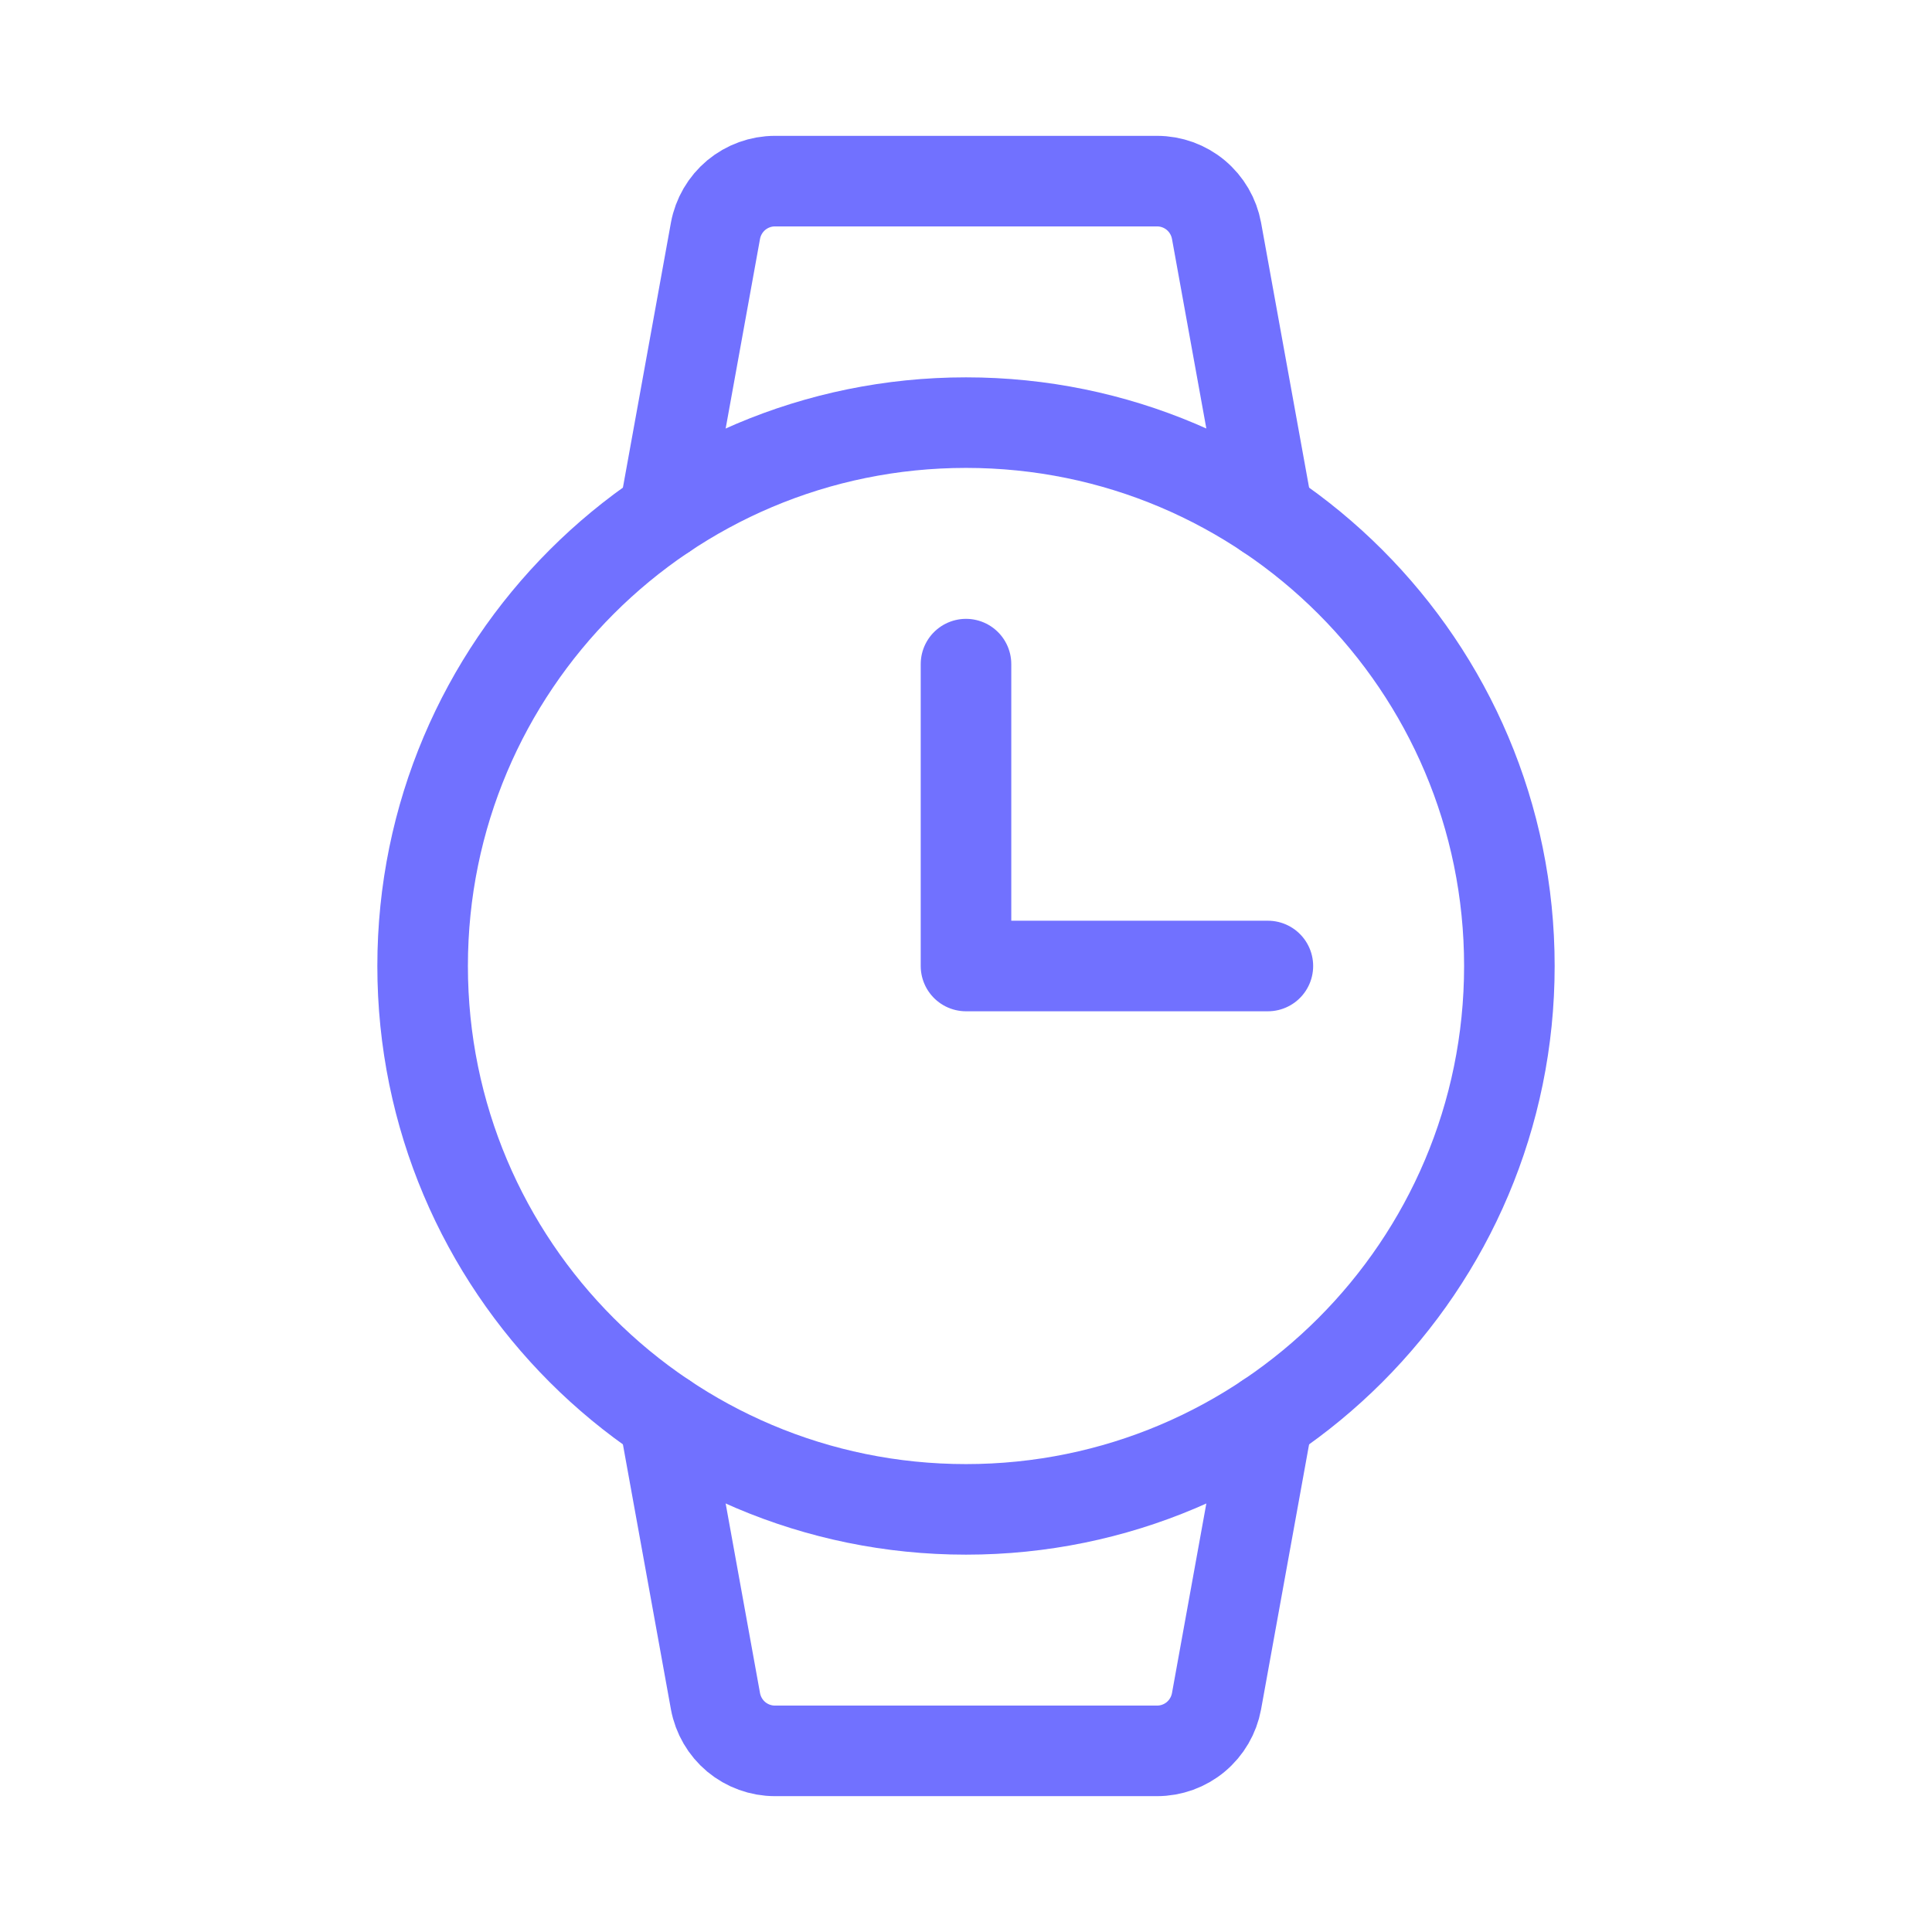 <svg width="24" height="24" viewBox="0 0 24 24" fill="none" xmlns="http://www.w3.org/2000/svg">
<g clip-path="url(#clip0_8721_1479)">
<path d="M12 18.75C15.728 18.75 18.75 15.728 18.75 12C18.75 8.272 15.728 5.25 12 5.25C8.272 5.25 5.25 8.272 5.25 12C5.25 15.728 8.272 18.75 12 18.75Z" stroke="#7171FF" stroke-width="1.125" stroke-linecap="round" stroke-linejoin="round"/>
<path d="M8.25 6.387L8.888 2.866C8.92 2.693 9.011 2.537 9.146 2.424C9.281 2.312 9.451 2.25 9.626 2.25H14.374C14.549 2.25 14.72 2.312 14.854 2.424C14.989 2.537 15.08 2.693 15.112 2.866L15.75 6.387" stroke="#7171FF" stroke-width="1.125" stroke-linecap="round" stroke-linejoin="round"/>
<path d="M8.25 17.613L8.888 21.134C8.92 21.307 9.011 21.463 9.146 21.576C9.281 21.688 9.451 21.75 9.626 21.75H14.374C14.549 21.75 14.72 21.688 14.854 21.576C14.989 21.463 15.08 21.307 15.112 21.134L15.75 17.613" stroke="#7171FF" stroke-width="1.125" stroke-linecap="round" stroke-linejoin="round"/>
<path d="M12 8.25V12H15.75" stroke="#7171FF" stroke-width="1.125" stroke-linecap="round" stroke-linejoin="round"/>
</g>
<defs>
<clipPath id="clip0_8721_1479">
<rect width="24" height="24" fill="white"/>
</clipPath>
</defs>
</svg>
